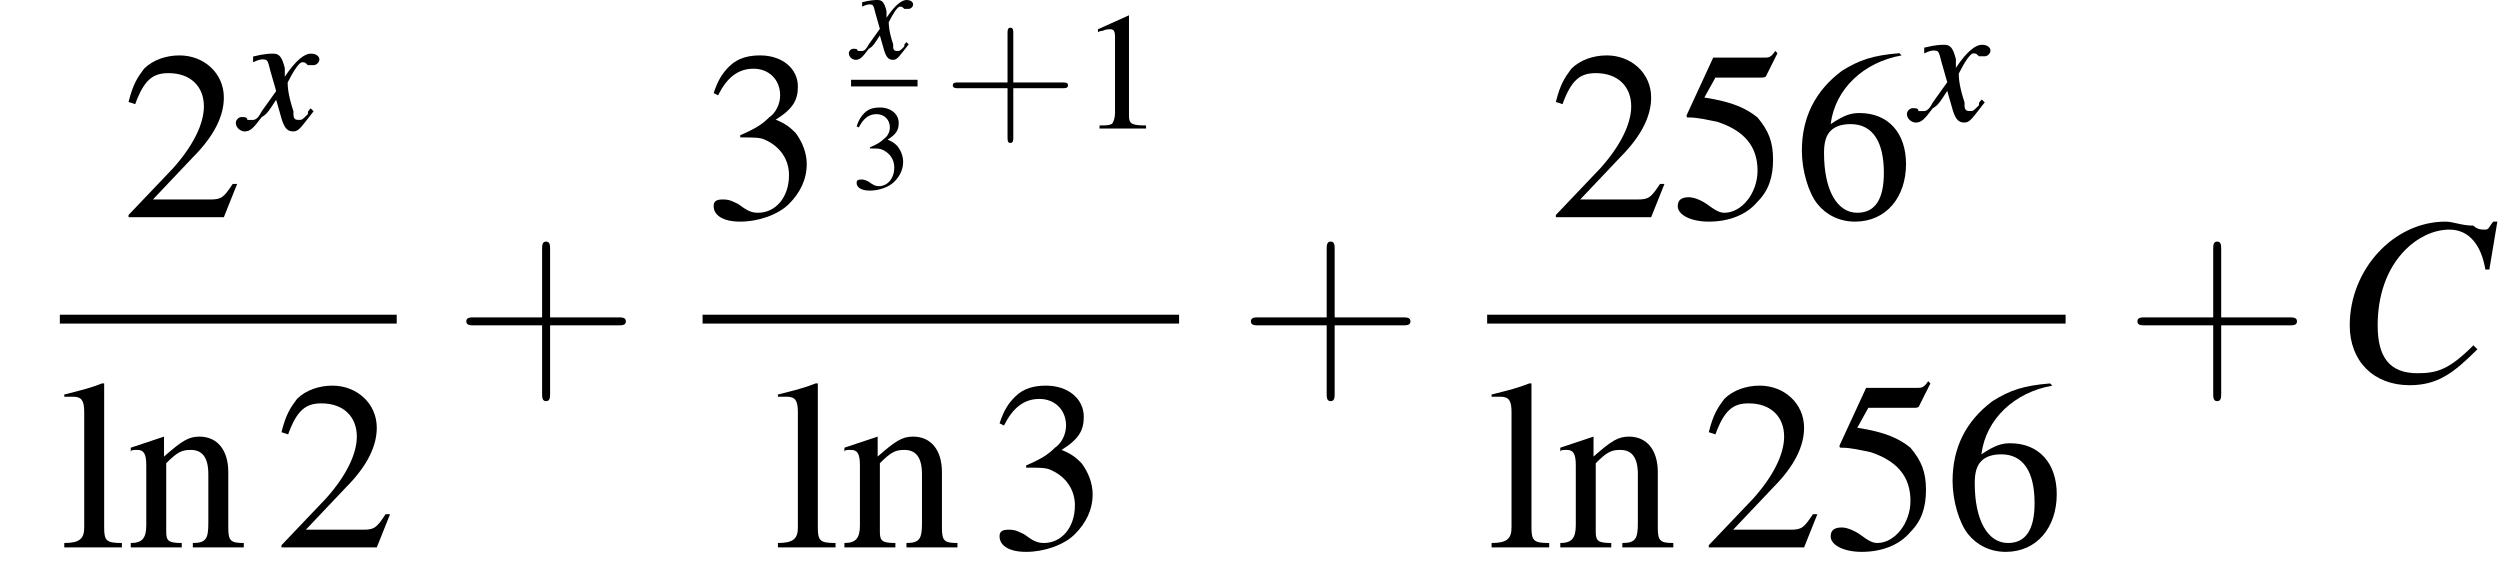 <?xml version='1.0' encoding='UTF-8'?>
<!---8.4-->
<svg version='1.1' xmlns='http://www.w3.org/2000/svg' xmlns:xlink='http://www.w3.org/1999/xlink' width='112.8pt' height='25.7pt' viewBox='180.2 69.7 112.8 25.7'>
<defs>
<use id='g24-43' xlink:href='#g20-43' transform='scale(1.3)'/>
<use id='g19-51' xlink:href='#g3-51' transform='scale(.5)'/>
<use id='g23-49' xlink:href='#g3-49' transform='scale(.7)'/>
<use id='g28-43' xlink:href='#g20-43' transform='scale(1.8)'/>
<path id='g20-43' d='M2.4-1.4H4.1C4.2-1.4 4.3-1.4 4.3-1.5S4.2-1.6 4.1-1.6H2.4V-3.3C2.4-3.4 2.4-3.5 2.3-3.5S2.2-3.4 2.2-3.3V-1.6H.5C.4-1.6 .3-1.6 .3-1.5S.4-1.4 .5-1.4H2.2V.3C2.2 .4 2.2 .5 2.3 .5S2.4 .4 2.4 .3V-1.4Z'/>
<use id='g16-67' xlink:href='#g8-67' transform='scale(1.8)'/>
<path id='g8-67' d='M3.9-2.8L4.1-4H4C3.9-3.9 3.9-3.8 3.8-3.8C3.7-3.8 3.6-3.8 3.5-3.9C3.2-3.9 3-4 2.8-4C1.5-4 .4-2.8 .4-1.4C.4-.5 1 .1 1.9 .1C2.6 .1 3-.2 3.6-.8L3.5-.9C2.9-.3 2.6-.2 2.1-.2C1.4-.2 1.1-.6 1.1-1.4C1.1-2.1 1.3-2.8 1.8-3.3C2.1-3.6 2.5-3.8 2.9-3.8C3.4-3.8 3.7-3.4 3.8-2.8L3.9-2.8Z'/>
<path id='g8-120' d='M2.4-.7C2.3-.6 2.3-.6 2.3-.5C2.1-.3 2.1-.3 2-.3C1.9-.3 1.8-.3 1.8-.5C1.8-.6 1.8-.6 1.8-.6C1.6-1.2 1.6-1.5 1.6-1.6C1.8-2 2-2.3 2.1-2.3C2.2-2.3 2.2-2.3 2.3-2.2C2.4-2.2 2.4-2.2 2.5-2.2C2.6-2.2 2.7-2.3 2.7-2.4S2.6-2.6 2.4-2.6C2.2-2.6 1.9-2.4 1.5-1.8L1.5-2.1C1.4-2.5 1.3-2.6 1.1-2.6C1-2.6 .8-2.6 .4-2.5L.4-2.4L.4-2.3C.6-2.4 .7-2.4 .7-2.4C.9-2.4 .9-2.4 1-2L1.2-1.3L.7-.6C.6-.4 .5-.3 .4-.3C.4-.3 .3-.3 .2-.3C.2-.4 .1-.4 0-.4C-.1-.4-.2-.3-.2-.2C-.2 0 0 .1 .1 .1C.3 .1 .4 0 .7-.4C.9-.5 1-.7 1.2-1L1.4-.3C1.5 0 1.6 .1 1.8 .1C2 .1 2.1-.1 2.5-.6L2.4-.7Z'/>
<use id='g12-120' xlink:href='#g8-120' transform='scale(1.3)'/>
<use id='g27-50' xlink:href='#g3-50'/>
<use id='g27-51' xlink:href='#g3-51'/>
<use id='g27-53' xlink:href='#g3-53'/>
<use id='g27-54' xlink:href='#g3-54'/>
<use id='g27-108' xlink:href='#g3-108'/>
<use id='g27-110' xlink:href='#g3-110'/>
<path id='g3-49' d='M3.2-7.3L1.2-6.4V-6.2C1.3-6.3 1.5-6.3 1.5-6.3C1.7-6.4 1.9-6.4 2-6.4C2.2-6.4 2.3-6.3 2.3-5.9V-1C2.3-.7 2.2-.4 2.1-.3C1.9-.2 1.7-.2 1.3-.2V0H4.3V-.2C3.4-.2 3.2-.3 3.2-.8V-7.3L3.2-7.3Z'/>
<path id='g3-50' d='M5.2-1.5L5-1.5C4.6-.9 4.5-.8 4-.8H1.4L3.2-2.7C4.2-3.7 4.6-4.6 4.6-5.4C4.6-6.5 3.7-7.3 2.6-7.3C2-7.3 1.4-7.1 1-6.7C.7-6.3 .5-6 .3-5.2L.6-5.1C1-6.2 1.4-6.5 2.1-6.5C3.1-6.5 3.7-5.9 3.7-5C3.7-4.2 3.2-3.2 2.3-2.2L.3-.1V0H4.6L5.2-1.5Z'/>
<path id='g3-51' d='M1.7-3.6C2.3-3.6 2.6-3.6 2.8-3.5C3.5-3.2 3.9-2.6 3.9-1.9C3.9-.9 3.3-.2 2.5-.2C2.2-.2 2-.3 1.6-.6C1.2-.8 1.1-.8 .9-.8C.6-.8 .5-.7 .5-.5C.5-.1 .9 .2 1.7 .2C2.5 .2 3.4-.1 3.9-.6S4.7-1.7 4.7-2.4C4.7-2.9 4.5-3.4 4.2-3.8C4-4 3.8-4.2 3.3-4.4C4.1-4.9 4.3-5.3 4.3-5.9C4.3-6.7 3.6-7.3 2.6-7.3C2.1-7.3 1.6-7.2 1.2-6.8C.9-6.5 .7-6.2 .5-5.6L.7-5.5C1.1-6.3 1.6-6.7 2.3-6.7C3-6.7 3.5-6.2 3.5-5.5C3.5-5.1 3.3-4.7 3-4.5C2.7-4.2 2.4-4 1.7-3.7V-3.6Z'/>
<path id='g3-53' d='M2-6.3H4.1C4.3-6.3 4.3-6.4 4.3-6.4L4.8-7.4L4.7-7.5C4.5-7.2 4.4-7.2 4.2-7.2H1.9L.7-4.6C.7-4.6 .7-4.6 .7-4.6C.7-4.5 .7-4.5 .8-4.5C1.2-4.5 1.6-4.4 2.1-4.3C3.3-3.9 3.9-3.2 3.9-2.1C3.9-1.1 3.2-.2 2.4-.2C2.2-.2 2-.3 1.6-.6C1.3-.8 1-.9 .8-.9C.5-.9 .3-.8 .3-.5C.3-.1 .9 .2 1.7 .2C2.6 .2 3.4-.1 3.9-.7C4.4-1.2 4.6-1.8 4.6-2.6C4.6-3.4 4.4-3.9 3.9-4.5C3.4-4.9 2.8-5.2 1.5-5.4L2-6.3Z'/>
<path id='g3-54' d='M4.8-7.4C3.6-7.3 3-7.1 2.2-6.6C1-5.7 .4-4.5 .4-3C.4-2.1 .7-1.1 1.1-.6C1.5-.1 2.1 .2 2.8 .2C4.2 .2 5.1-.9 5.1-2.4C5.1-3.8 4.3-4.7 3-4.7C2.6-4.7 2.3-4.6 1.7-4.2C1.9-5.8 3.2-7 4.9-7.3L4.8-7.4ZM2.6-4.2C3.6-4.2 4.1-3.4 4.1-2C4.1-.8 3.7-.2 2.9-.2C2-.2 1.4-1.2 1.4-2.9C1.4-3.4 1.5-3.7 1.7-3.9C1.9-4.1 2.2-4.2 2.6-4.2Z'/>
<path id='g3-108' d='M.2-6.8H.3C.4-6.8 .5-6.8 .6-6.8C1-6.8 1.1-6.6 1.1-6.1V-.9C1.1-.4 .9-.2 .2-.2V0H2.8V-.2C2.1-.2 2-.3 2-.9V-7.4L1.9-7.4C1.4-7.2 1-7.1 .2-6.9V-6.8Z'/>
<path id='g3-110' d='M.2-4.3C.2-4.4 .3-4.4 .5-4.4C.8-4.4 .9-4.2 .9-3.7V-1C.9-.4 .7-.2 .2-.2V0H2.5V-.2C1.9-.2 1.8-.3 1.8-.7V-3.8C2.3-4.3 2.5-4.4 2.9-4.4C3.4-4.4 3.7-4.1 3.7-3.3V-1.1C3.7-.4 3.6-.2 3-.2V0H5.3V-.2C4.7-.2 4.6-.3 4.6-.9V-3.4C4.6-4.4 4.1-5 3.3-5C2.8-5 2.5-4.8 1.7-4.1V-5L1.7-5C1.1-4.8 .8-4.7 .2-4.5V-4.3Z'/>
<path id='g1-0' d='M7.2-2.5C7.3-2.5 7.5-2.5 7.5-2.7S7.3-2.9 7.2-2.9H1.3C1.1-2.9 .9-2.9 .9-2.7S1.1-2.5 1.3-2.5H7.2Z'/>
</defs>
<g id='page1'>

<use x='185.7' y='79.5' xlink:href='#g27-50'/>
<use x='191.1' y='75.5' xlink:href='#g12-120'/>
<rect x='182.9' y='83.9' height='.4' width='15.2'/>
<use x='182.9' y='94.4' xlink:href='#g27-108'/>
<use x='185.9' y='94.4' xlink:href='#g27-110'/>
<use x='192.6' y='94.4' xlink:href='#g27-50'/>
<use x='200.7' y='86.9' xlink:href='#g28-43'/>
<use x='211.9' y='79.5' xlink:href='#g27-51'/>
<use x='218.7' y='72.3' xlink:href='#g8-120'/>
<rect x='218.6' y='73.3' height='.3' width='3'/>
<use x='218.6' y='78.2' xlink:href='#g19-51'/>
<use x='222.8' y='75.5' xlink:href='#g24-43'/>
<use x='228.9' y='75.5' xlink:href='#g23-49'/>
<rect x='211.9' y='83.9' height='.4' width='21.5'/>
<use x='215.1' y='94.4' xlink:href='#g27-108'/>
<use x='218.1' y='94.4' xlink:href='#g27-110'/>
<use x='224.8' y='94.4' xlink:href='#g27-51'/>
<use x='236.1' y='86.9' xlink:href='#g28-43'/>
<use x='250.1' y='79.5' xlink:href='#g27-50'/>
<use x='255.6' y='79.5' xlink:href='#g27-53'/>
<use x='261.1' y='79.5' xlink:href='#g27-54'/>
<use x='266.5' y='75.1' xlink:href='#g12-120'/>
<rect x='247.3' y='83.9' height='.4' width='26.1'/>
<use x='247.3' y='94.4' xlink:href='#g27-108'/>
<use x='250.4' y='94.4' xlink:href='#g27-110'/>
<use x='257' y='94.4' xlink:href='#g27-50'/>
<use x='262.5' y='94.4' xlink:href='#g27-53'/>
<use x='267.9' y='94.4' xlink:href='#g27-54'/>
<use x='276.1' y='86.9' xlink:href='#g28-43'/>
<use x='285.5' y='86.9' xlink:href='#g16-67'/>
</g>
</svg>
